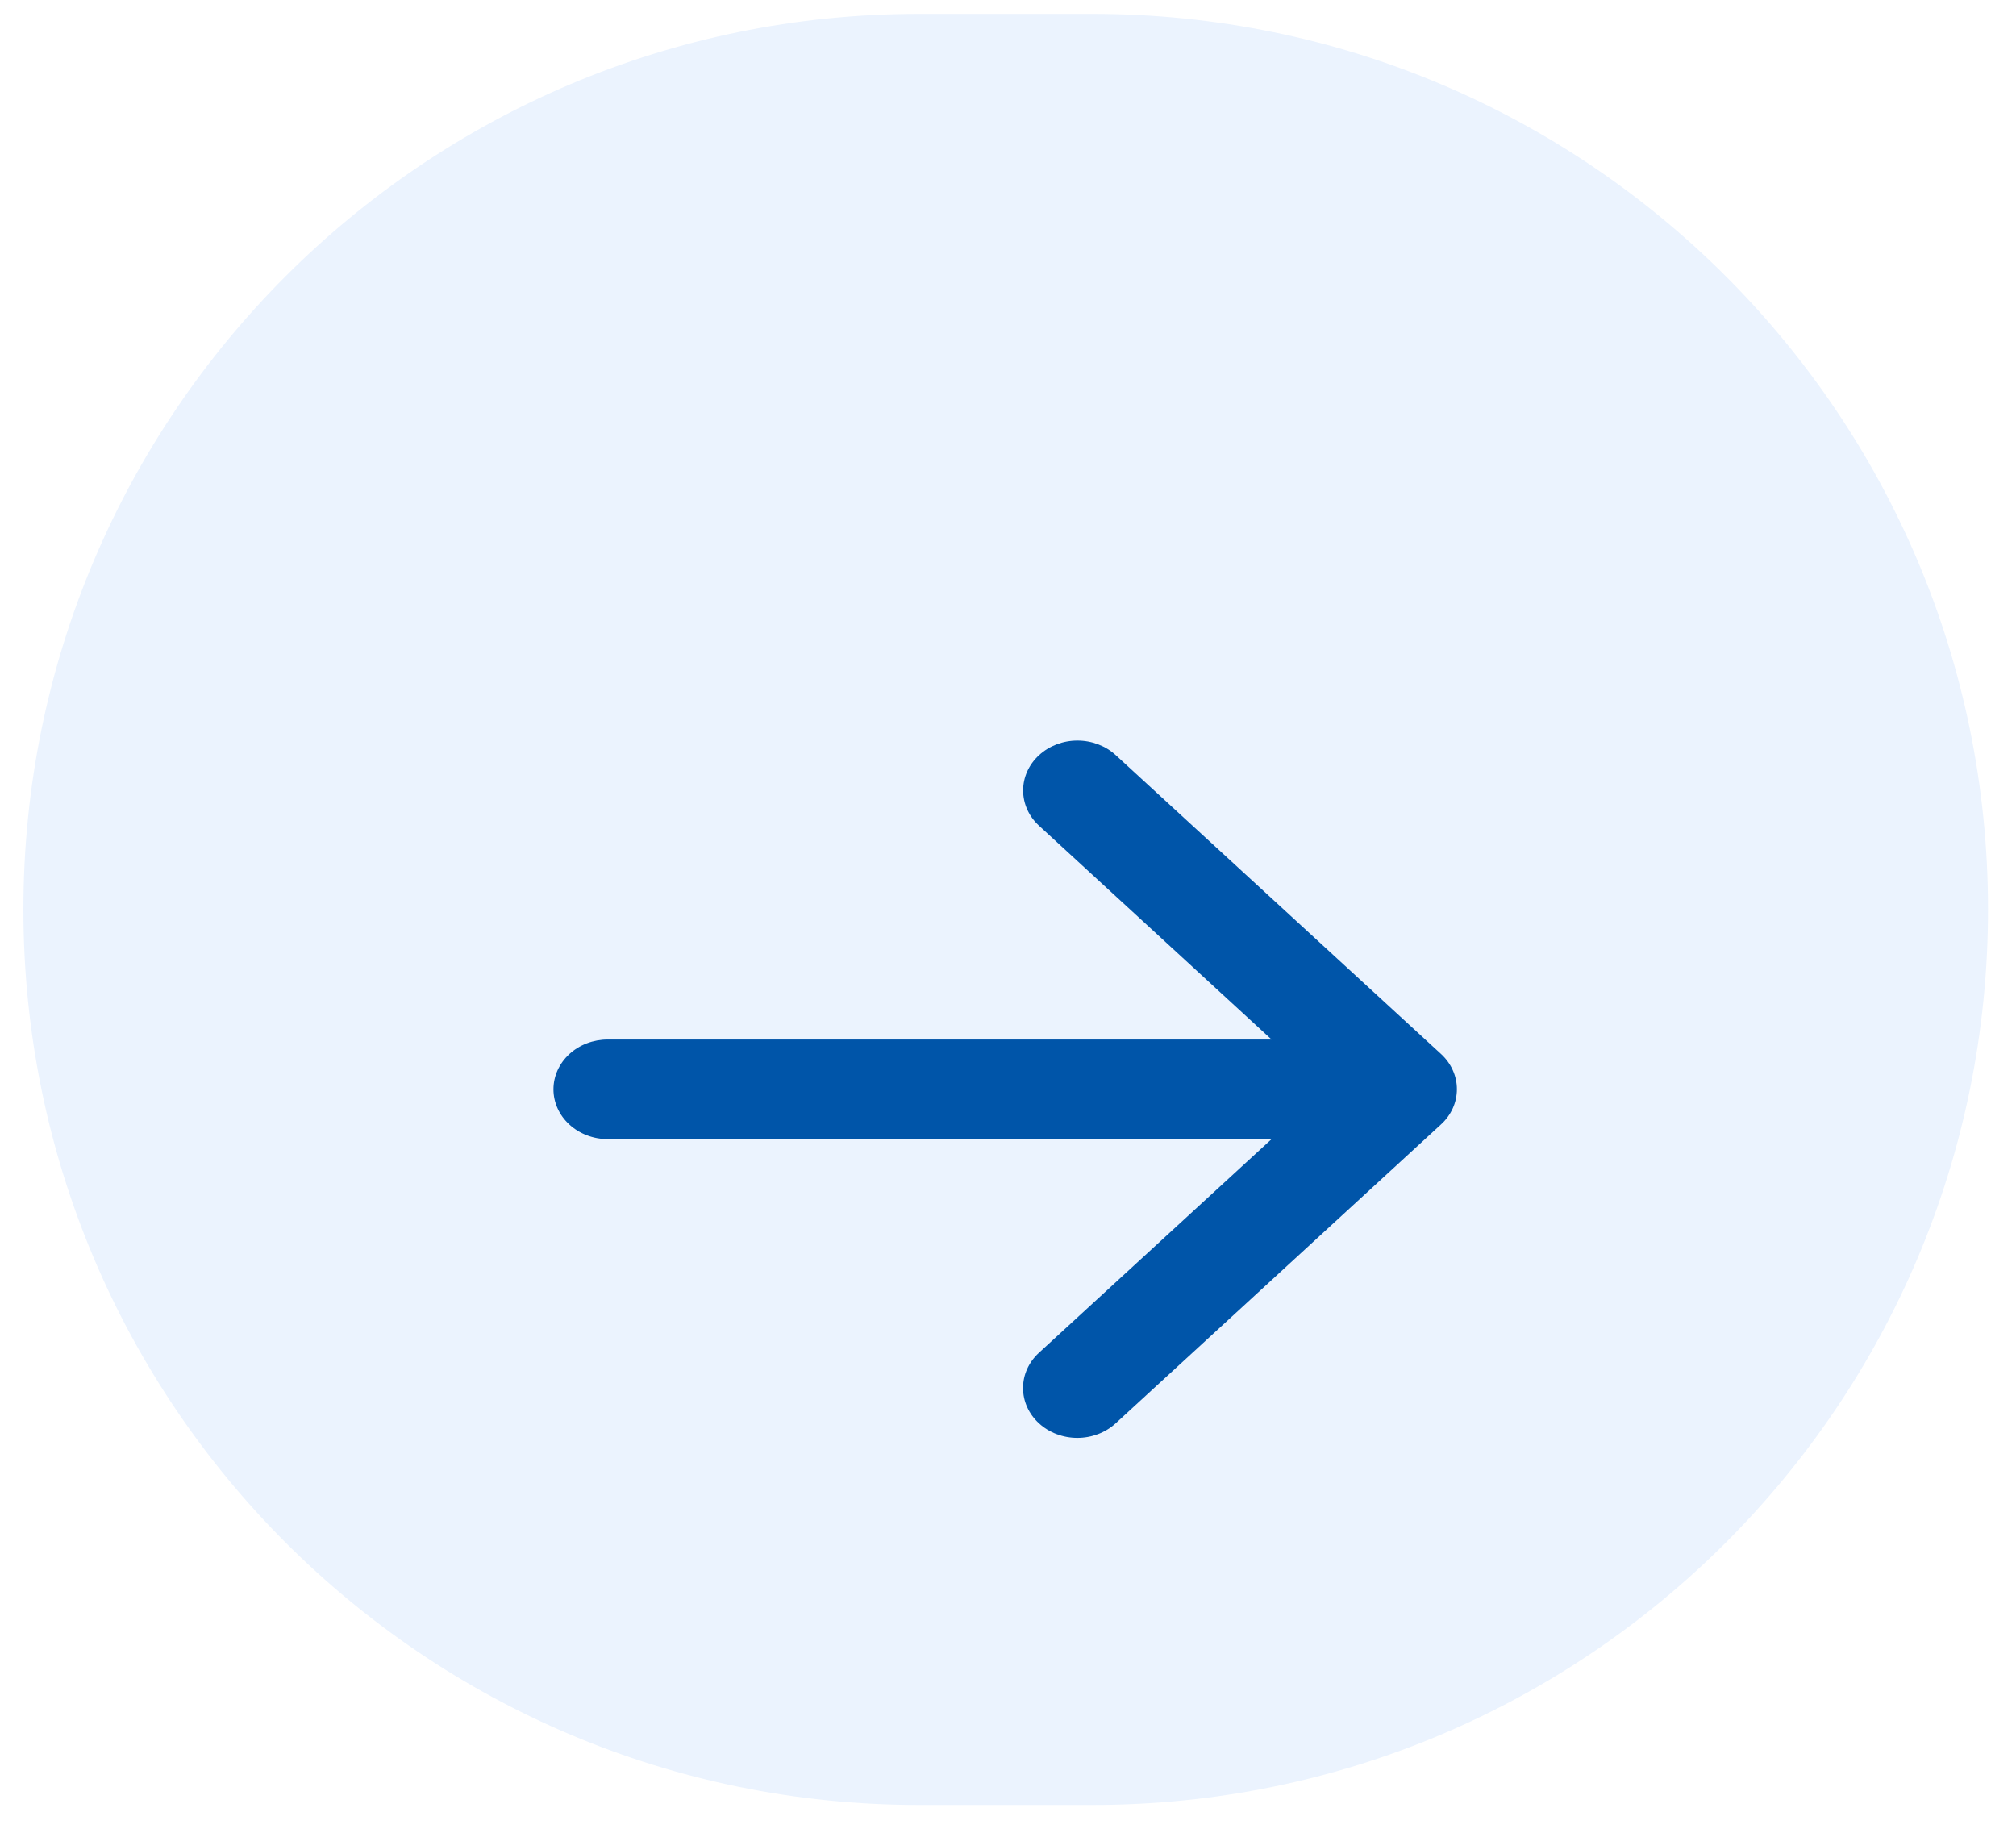 <svg width="66" height="60" viewBox="0 0 66 60" fill="none" xmlns="http://www.w3.org/2000/svg">
<path d="M0.766 29.772C0.766 13.58 13.892 0.454 30.084 0.454H35.766C51.958 0.454 65.084 13.58 65.084 29.772V29.772C65.084 45.964 51.958 59.09 35.766 59.09H30.084C13.892 59.09 0.766 45.964 0.766 29.772V29.772Z" fill="url(#paint0_linear_0_1)"/>
<g filter="url(#filter0_d_0_1)">
<path d="M47.172 30.929L36.526 40.71C36.193 41.016 35.741 41.188 35.27 41.188C34.798 41.188 34.346 41.016 34.013 40.71C33.679 40.404 33.492 39.988 33.492 39.555C33.492 39.122 33.679 38.707 34.013 38.401L41.629 31.406H19.893C19.423 31.406 18.972 31.234 18.639 30.928C18.306 30.623 18.119 30.208 18.119 29.776C18.119 29.343 18.306 28.929 18.639 28.623C18.972 28.317 19.423 28.146 19.893 28.146H41.629L34.016 21.147C33.682 20.841 33.495 20.425 33.495 19.992C33.495 19.559 33.682 19.144 34.016 18.838C34.349 18.531 34.801 18.359 35.273 18.359C35.744 18.359 36.196 18.531 36.529 18.838L47.175 28.618C47.341 28.77 47.472 28.95 47.561 29.149C47.651 29.347 47.697 29.56 47.696 29.774C47.696 29.989 47.65 30.202 47.56 30.4C47.47 30.598 47.338 30.778 47.172 30.929Z" fill="#0055A9"/>
</g>
<defs>
<filter id="filter0_d_0_1" x="9.291" y="15.417" width="47.233" height="40.484" filterUnits="userSpaceOnUse" color-interpolation-filters="sRGB">
<feFlood flood-opacity="0" result="BackgroundImageFix"/>
<feColorMatrix in="SourceAlpha" type="matrix" values="0 0 0 0 0 0 0 0 0 0 0 0 0 0 0 0 0 0 127 0" result="hardAlpha"/>
<feOffset dy="5.885"/>
<feGaussianBlur stdDeviation="4.414"/>
<feComposite in2="hardAlpha" operator="out"/>
<feColorMatrix type="matrix" values="0 0 0 0 0 0 0 0 0 0 0 0 0 0 0 0 0 0 0.1 0"/>
<feBlend mode="normal" in2="BackgroundImageFix" result="effect1_dropShadow_0_1"/>
<feBlend mode="normal" in="SourceGraphic" in2="effect1_dropShadow_0_1" result="shape"/>
</filter>
<linearGradient id="paint0_linear_0_1" x1="32.925" y1="0.454" x2="32.925" y2="59.09" gradientUnits="userSpaceOnUse">
<stop stop-color="#EBF3FE"/>
<stop offset="1" stop-color="#EBF3FE"/>
</linearGradient>
</defs>
</svg>
